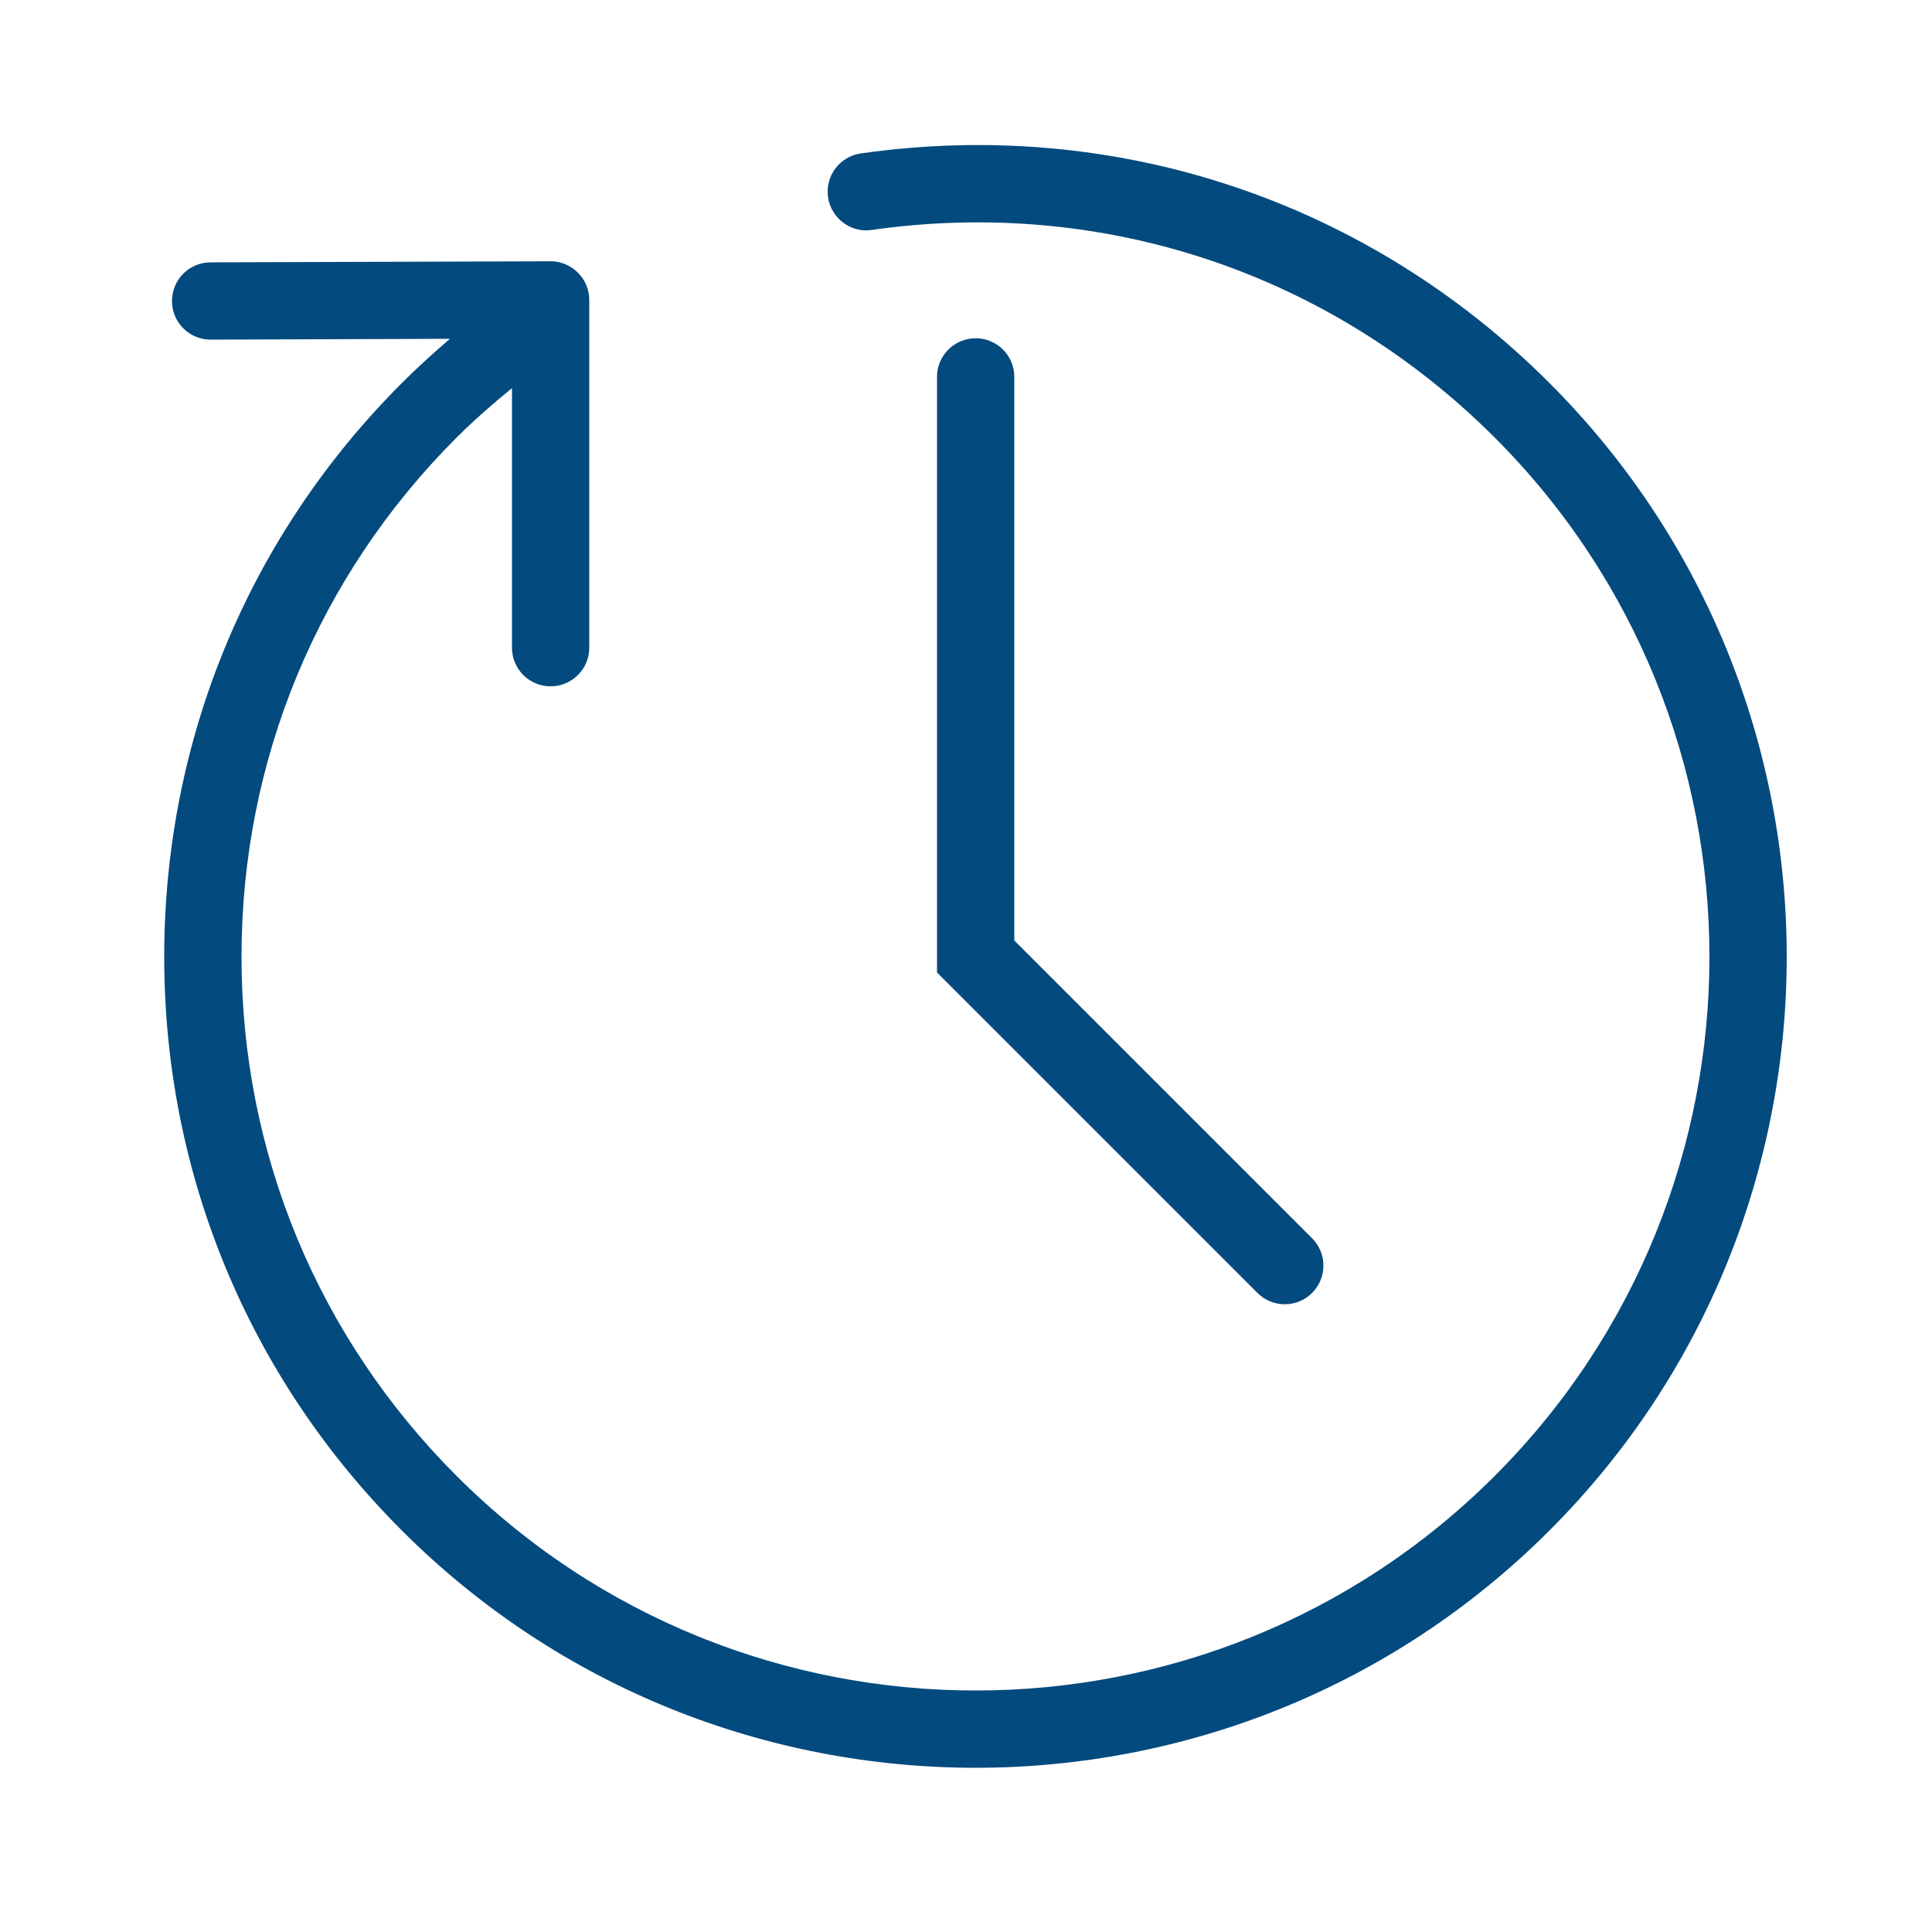 <?xml version="1.0" encoding="UTF-8"?> <svg xmlns="http://www.w3.org/2000/svg" viewBox="0 0 100 100" fill-rule="evenodd"><path d="m80.199 19.824c-9.43-9.434-22.43-13.77-35.641-11.883-1.094 0.156-1.855 1.168-1.699 2.262s1.18 1.863 2.262 1.699c11.961-1.707 23.715 2.215 32.25 10.75 14.812 14.816 14.812 38.922 0 53.738-14.816 14.812-38.926 14.816-53.742 0-7.176-7.176-11.129-16.719-11.129-26.871 0-10.148 3.953-19.691 11.129-26.867 0.91-0.906 1.879-1.754 2.871-2.562v13.434c0 1.105 0.895 2 2 2s2-0.895 2-2v-18c0-0.531-0.211-1.039-0.59-1.414-0.375-0.379-0.922-0.598-1.418-0.586l-17.598 0.055c-1.105 0.004-1.996 0.902-1.992 2.008 0.004 1.105 0.898 1.992 2 1.992h0.008l12.379-0.043c-0.855 0.73-1.688 1.492-2.484 2.285-7.938 7.934-12.305 18.48-12.305 29.703 0 11.219 4.367 21.766 12.301 29.695 8.188 8.188 18.941 12.281 29.699 12.281 10.754 0 21.512-4.094 29.699-12.281 16.375-16.375 16.375-43.02 0-59.395zm-29.699-2.316c-1.105 0-2 0.895-2 2v30.828l16.586 16.586c0.391 0.391 0.902 0.586 1.414 0.586s1.023-0.195 1.414-0.586c0.781-0.781 0.781-2.047 0-2.828l-15.414-15.414v-29.172c0-1.105-0.895-2-2-2z" fill="#034a7e"></path></svg> 